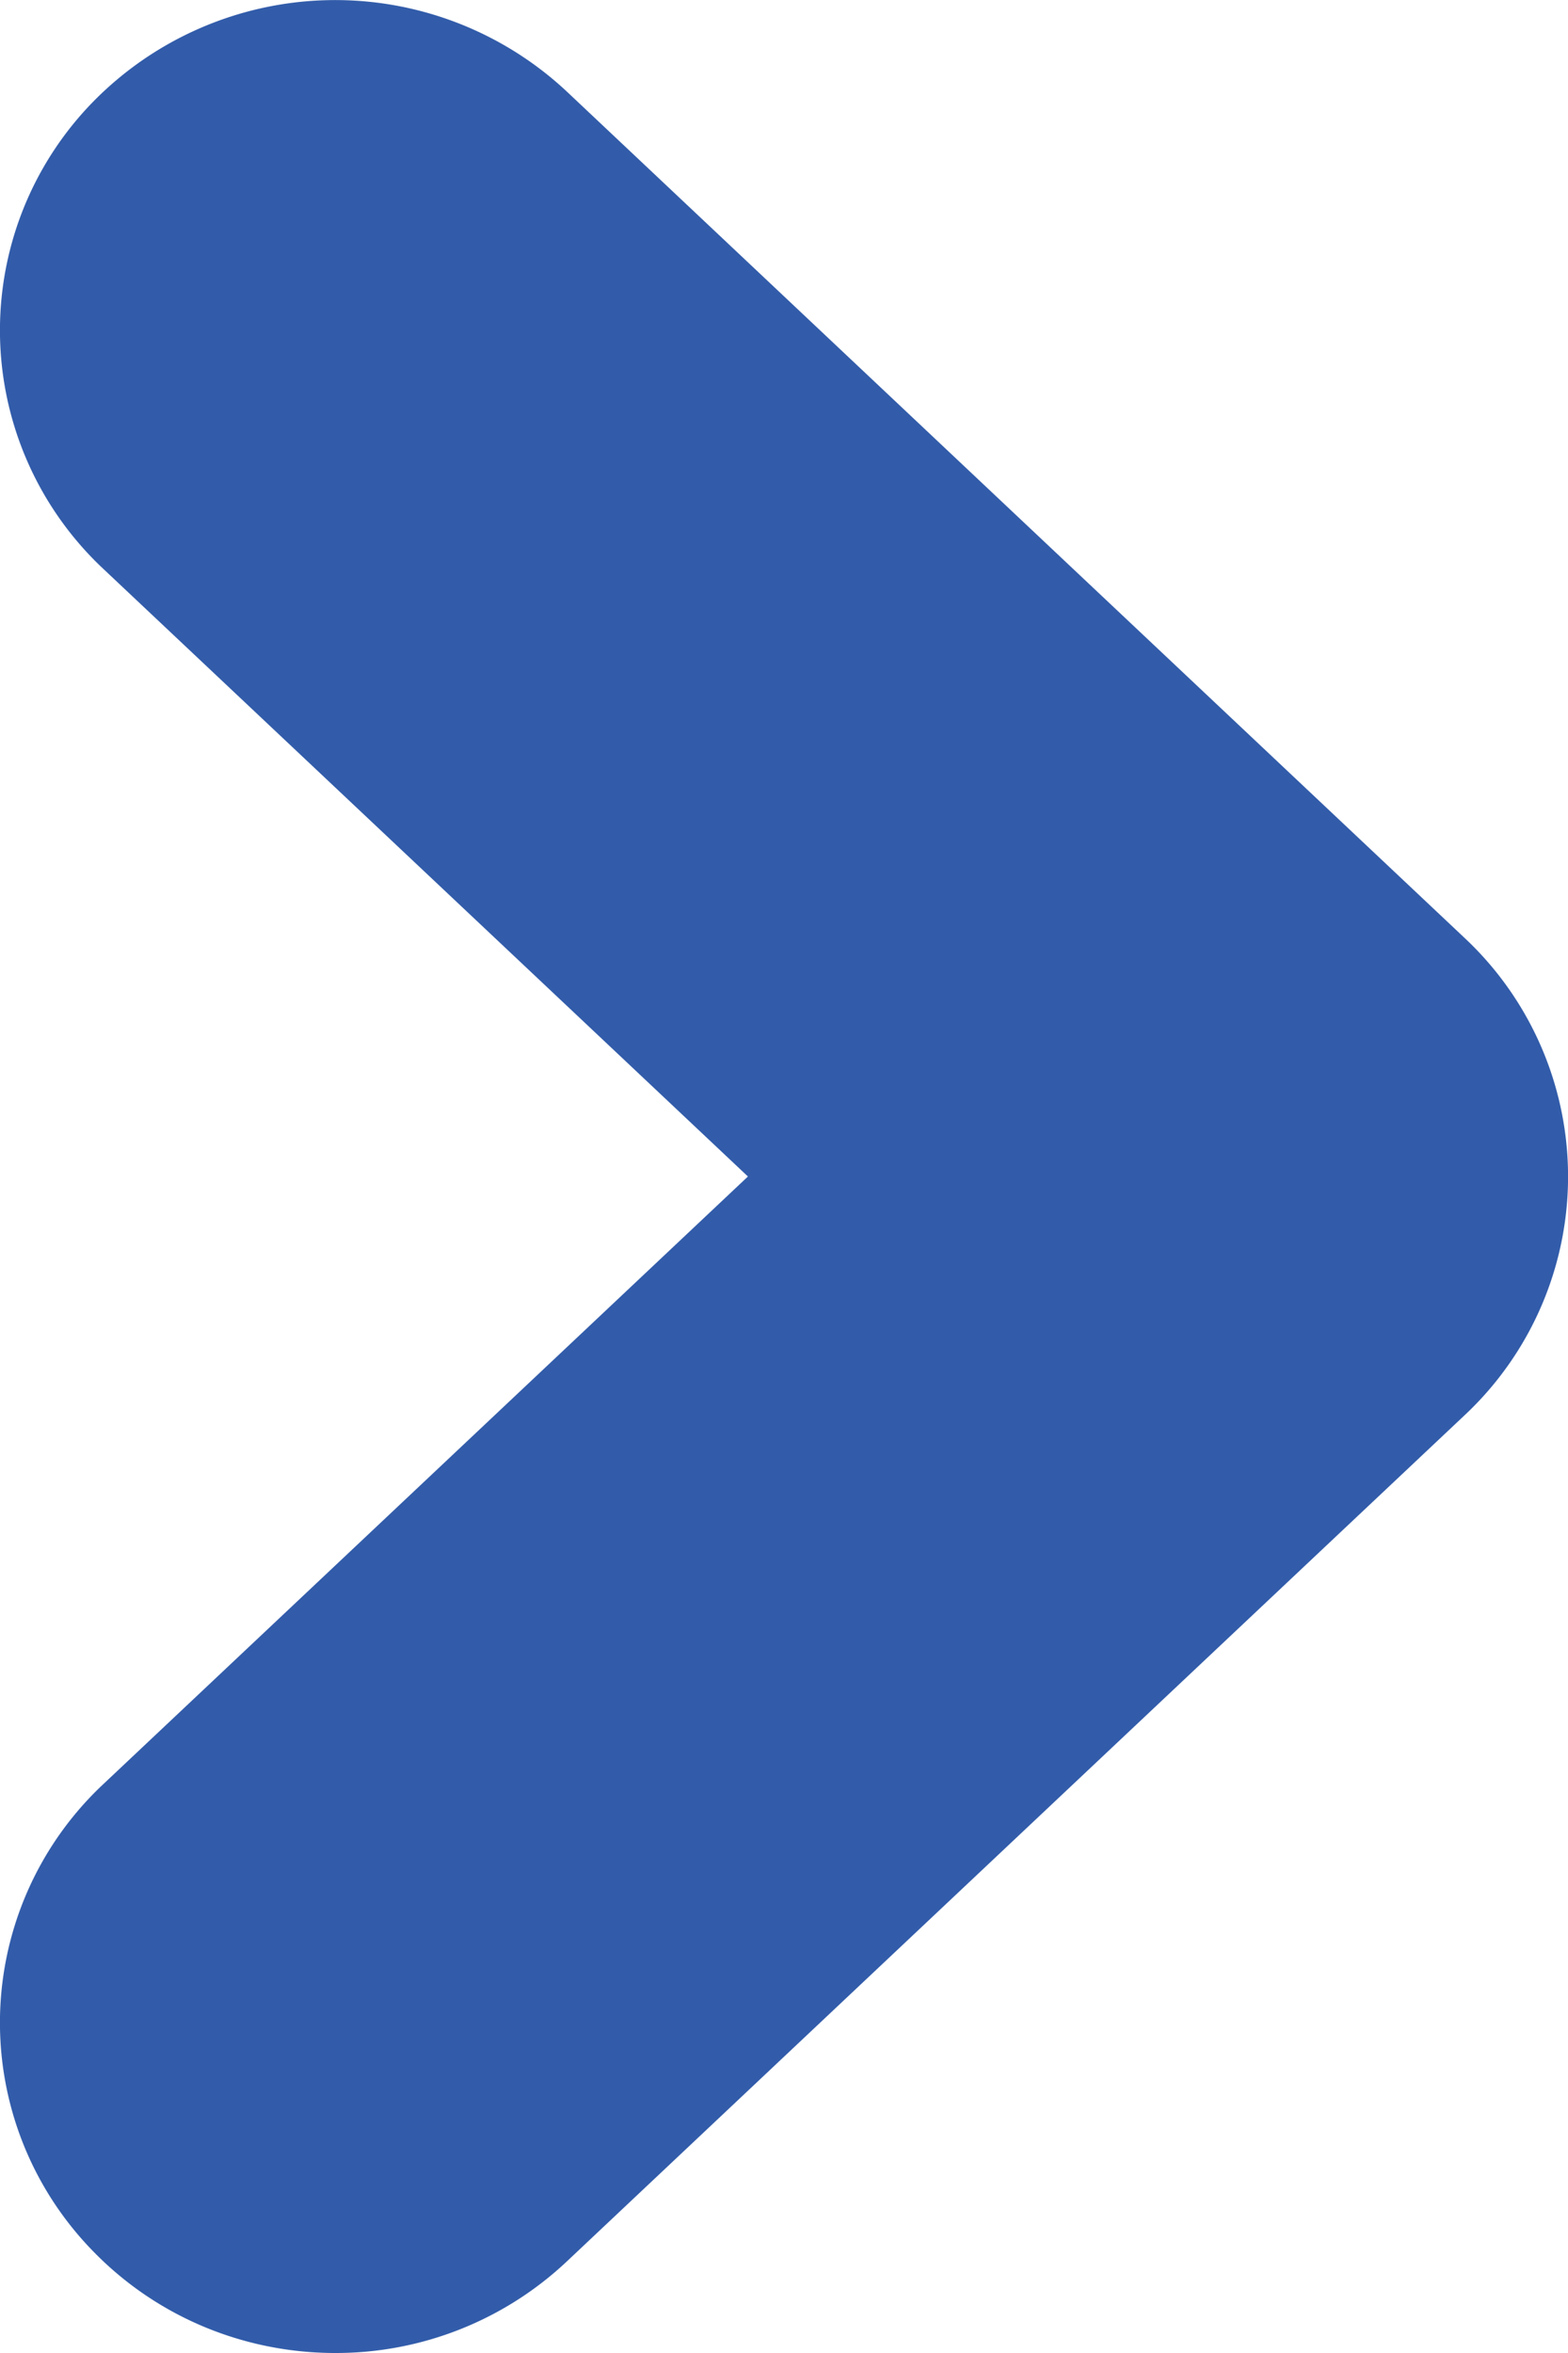 <svg width="8" height="12" xmlns="http://www.w3.org/2000/svg"><path d="M.474 11.48a1.667 1.667 0 0 1 .054-2.382L3.816 6 .528 2.902A1.667 1.667 0 0 1 .474.52 1.73 1.73 0 0 1 2.892.467l4.58 4.316a1.667 1.667 0 0 1 0 2.435l-4.58 4.315A1.718 1.718 0 0 1 1.71 12c-.45 0-.9-.174-1.236-.52z" fill="#325CAA" fill-rule="evenodd"/></svg>